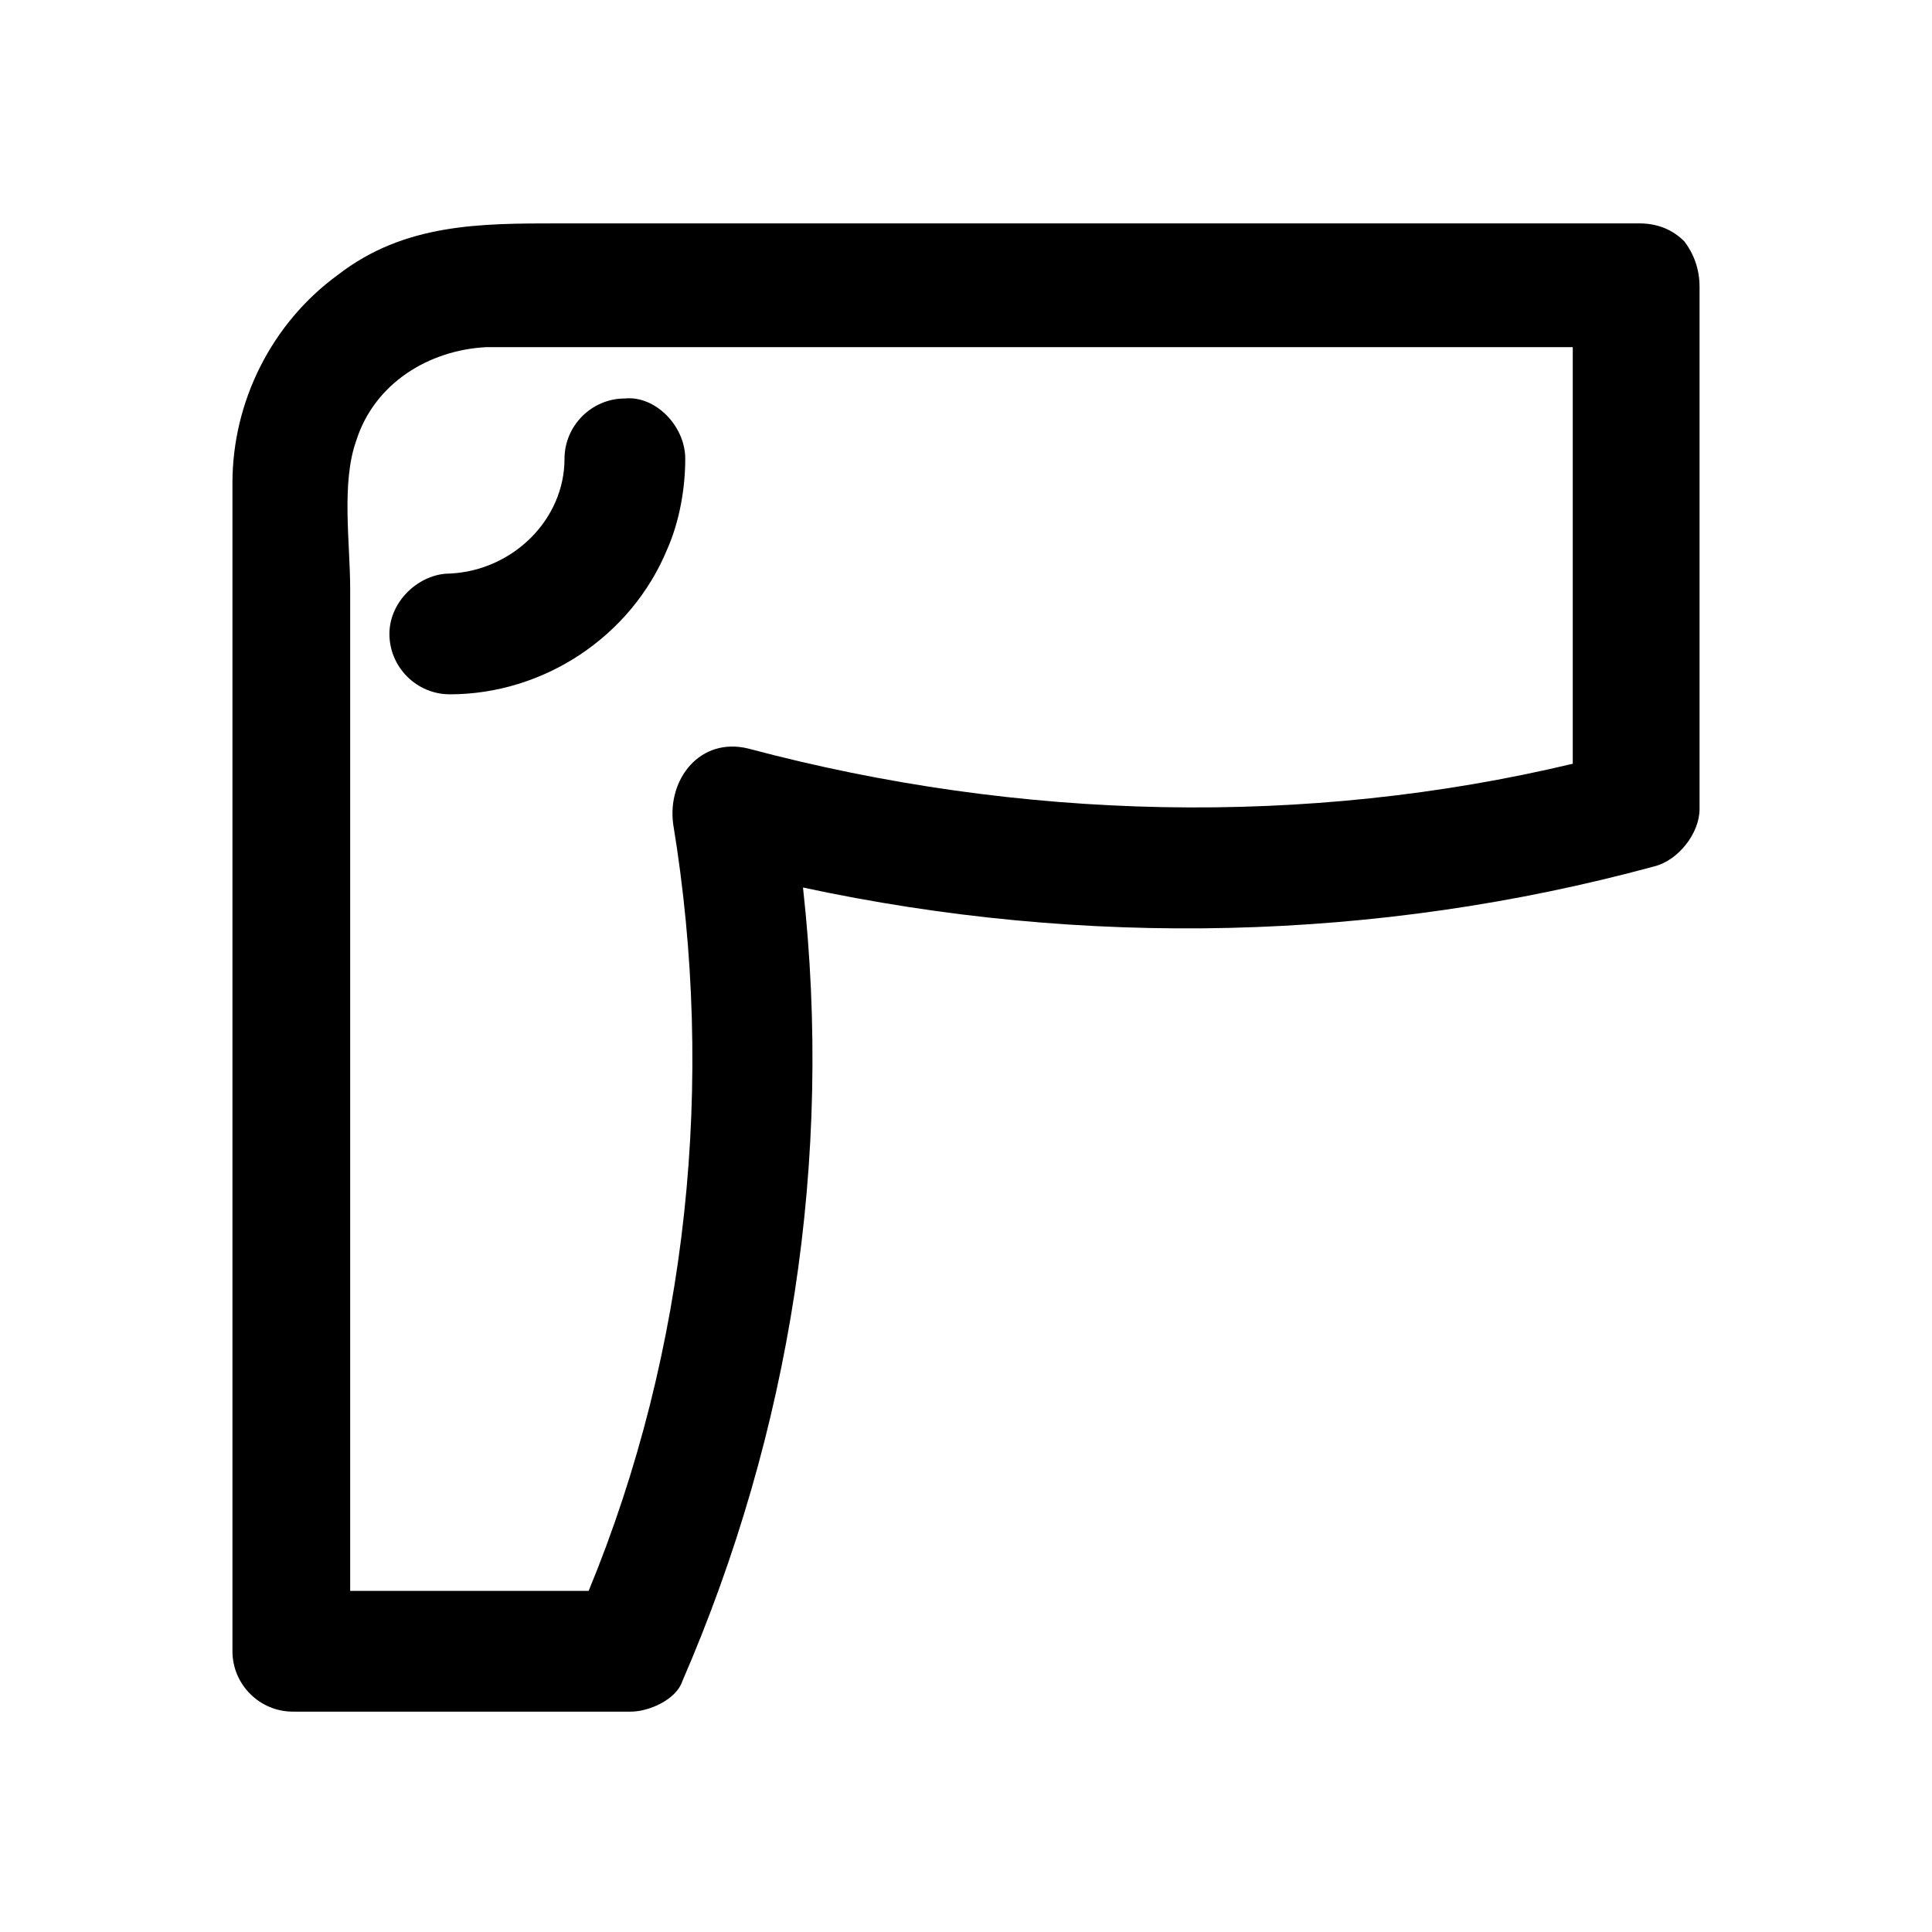 <?xml version="1.0" encoding="UTF-8" standalone="no"?><!-- icon666.com - MILLIONS OF FREE VECTOR ICONS --><svg width="1024" height="1024" id="Layer_1" enable-background="new 0 0 64 64" viewBox="0 0 64 64" xmlns="http://www.w3.org/2000/svg"><g><path d="m55.8 8c-.4-.4-.9-.6-1.5-.6-11.9 0-23.9 0-35.8 0-2.6 0-5.1 0-7.3 1.7-2.2 1.6-3.5 4.2-3.5 6.9v1.3 19.9 17.5c0 1.1.9 2 2 2h11.2c.6 0 1.5-.4 1.7-1 3.6-8.3 5-17.3 4-26.3 9.3 2 19 1.8 28.2-.7.8-.2 1.5-1.1 1.5-1.9 0-5.8 0-11.6 0-17.3 0-.6-.2-1.1-.5-1.5zm-31 16.8c-1.6-.4-2.7 1-2.5 2.5 1.4 8.5.5 17.4-2.8 25.4-2.6 0-5.3 0-7.9 0 0-11.1 0-22.2 0-33.2 0-1.5-.3-3.5.2-4.9.6-1.9 2.4-3 4.3-3.1h1.4 19.4 15.2v13.8c-8.8 2.1-18.3 1.9-27.3-.5z"/><path d="m20.7 13.2c-1.1 0-2 .9-2 2 0 2-1.7 3.7-3.8 3.8-1 0-2 .9-2 2s.9 2 2 2c3.1 0 6-1.9 7.2-4.8.4-.9.6-2 .6-3 0-1.1-1-2.1-2-2z"/></g></svg>
